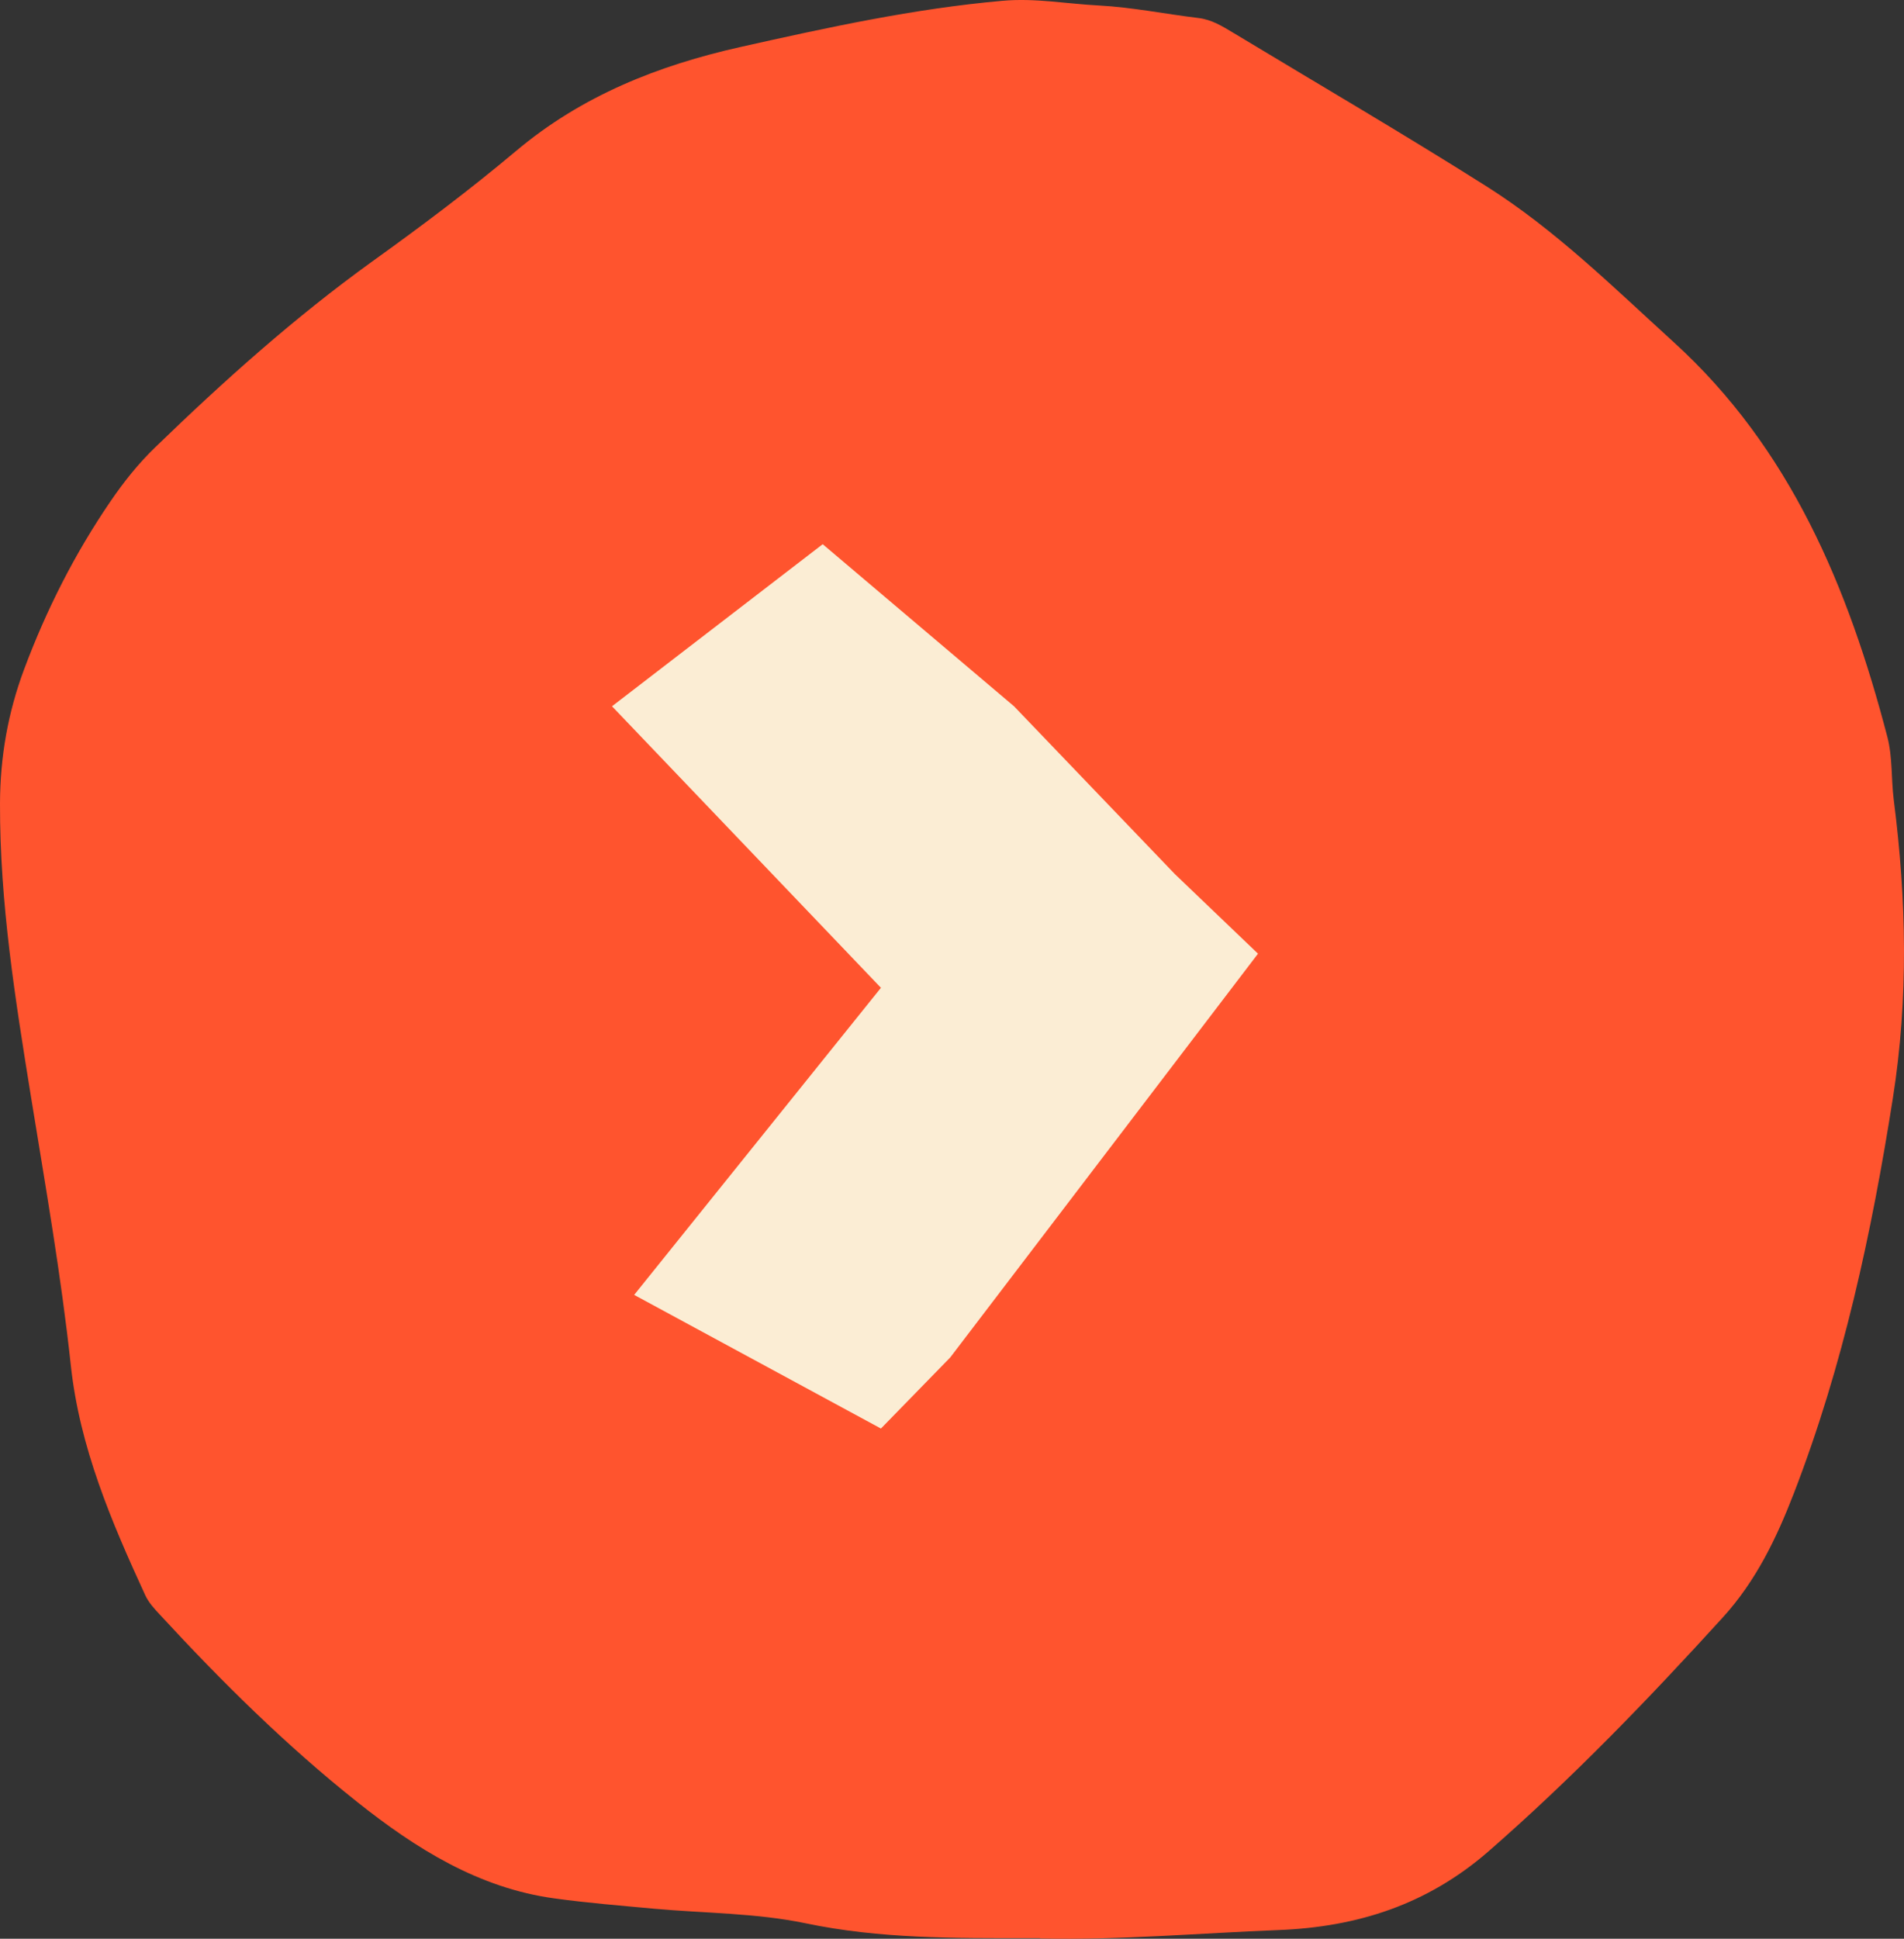 <?xml version="1.0" encoding="UTF-8"?> <svg xmlns="http://www.w3.org/2000/svg" width="56" height="57" viewBox="0 0 56 57" fill="none"><rect x="0" y="0" width="56" height="57" fill="#333333" stroke="none"/><path d="M30.585 56.983C30.483 56.983 30.381 56.983 30.279 56.983C28.077 56.983 25.883 57.005 23.694 56.546C22.24 56.243 20.727 56.252 19.244 56.118C18.266 56.027 17.284 55.949 16.311 55.815C14.079 55.512 12.234 54.352 10.508 52.981C8.417 51.319 6.517 49.441 4.702 47.472C4.54 47.3 4.37 47.113 4.272 46.901C3.277 44.738 2.342 42.553 2.083 40.143C1.798 37.499 1.339 34.881 0.914 32.263C0.451 29.399 -0.008 26.543 0 23.627C0.004 22.255 0.234 20.948 0.71 19.676C1.365 17.924 2.202 16.271 3.256 14.731C3.647 14.159 4.072 13.627 4.565 13.151C6.585 11.196 8.672 9.326 10.95 7.686C12.391 6.652 13.815 5.584 15.175 4.441C17.114 2.81 19.363 1.923 21.777 1.382C24.328 0.811 26.878 0.253 29.488 0.023C30.449 -0.063 31.384 0.114 32.328 0.162C33.305 0.214 34.279 0.413 35.252 0.53C35.643 0.577 35.958 0.776 36.277 0.967C38.759 2.464 41.263 3.926 43.715 5.475C45.743 6.756 47.456 8.448 49.229 10.062C52.655 13.177 54.364 17.271 55.511 21.667C55.665 22.259 55.622 22.904 55.699 23.519C56.073 26.444 56.136 29.347 55.673 32.285C55.048 36.253 54.211 40.151 52.761 43.903C52.247 45.231 51.648 46.477 50.678 47.546C48.485 49.956 46.232 52.293 43.775 54.435C41.973 56.001 39.919 56.654 37.611 56.745C35.273 56.836 32.935 57.044 30.593 56.992L30.585 56.983Z" fill="#FF542E"></path><path d="M29.824 20.765L24.197 16L18 20.765L25.91 29.042L18.652 38.071L25.91 42L27.948 39.91L37 28.039L34.554 25.698L29.824 20.765Z" fill="#FBEDD4"></path></svg> 